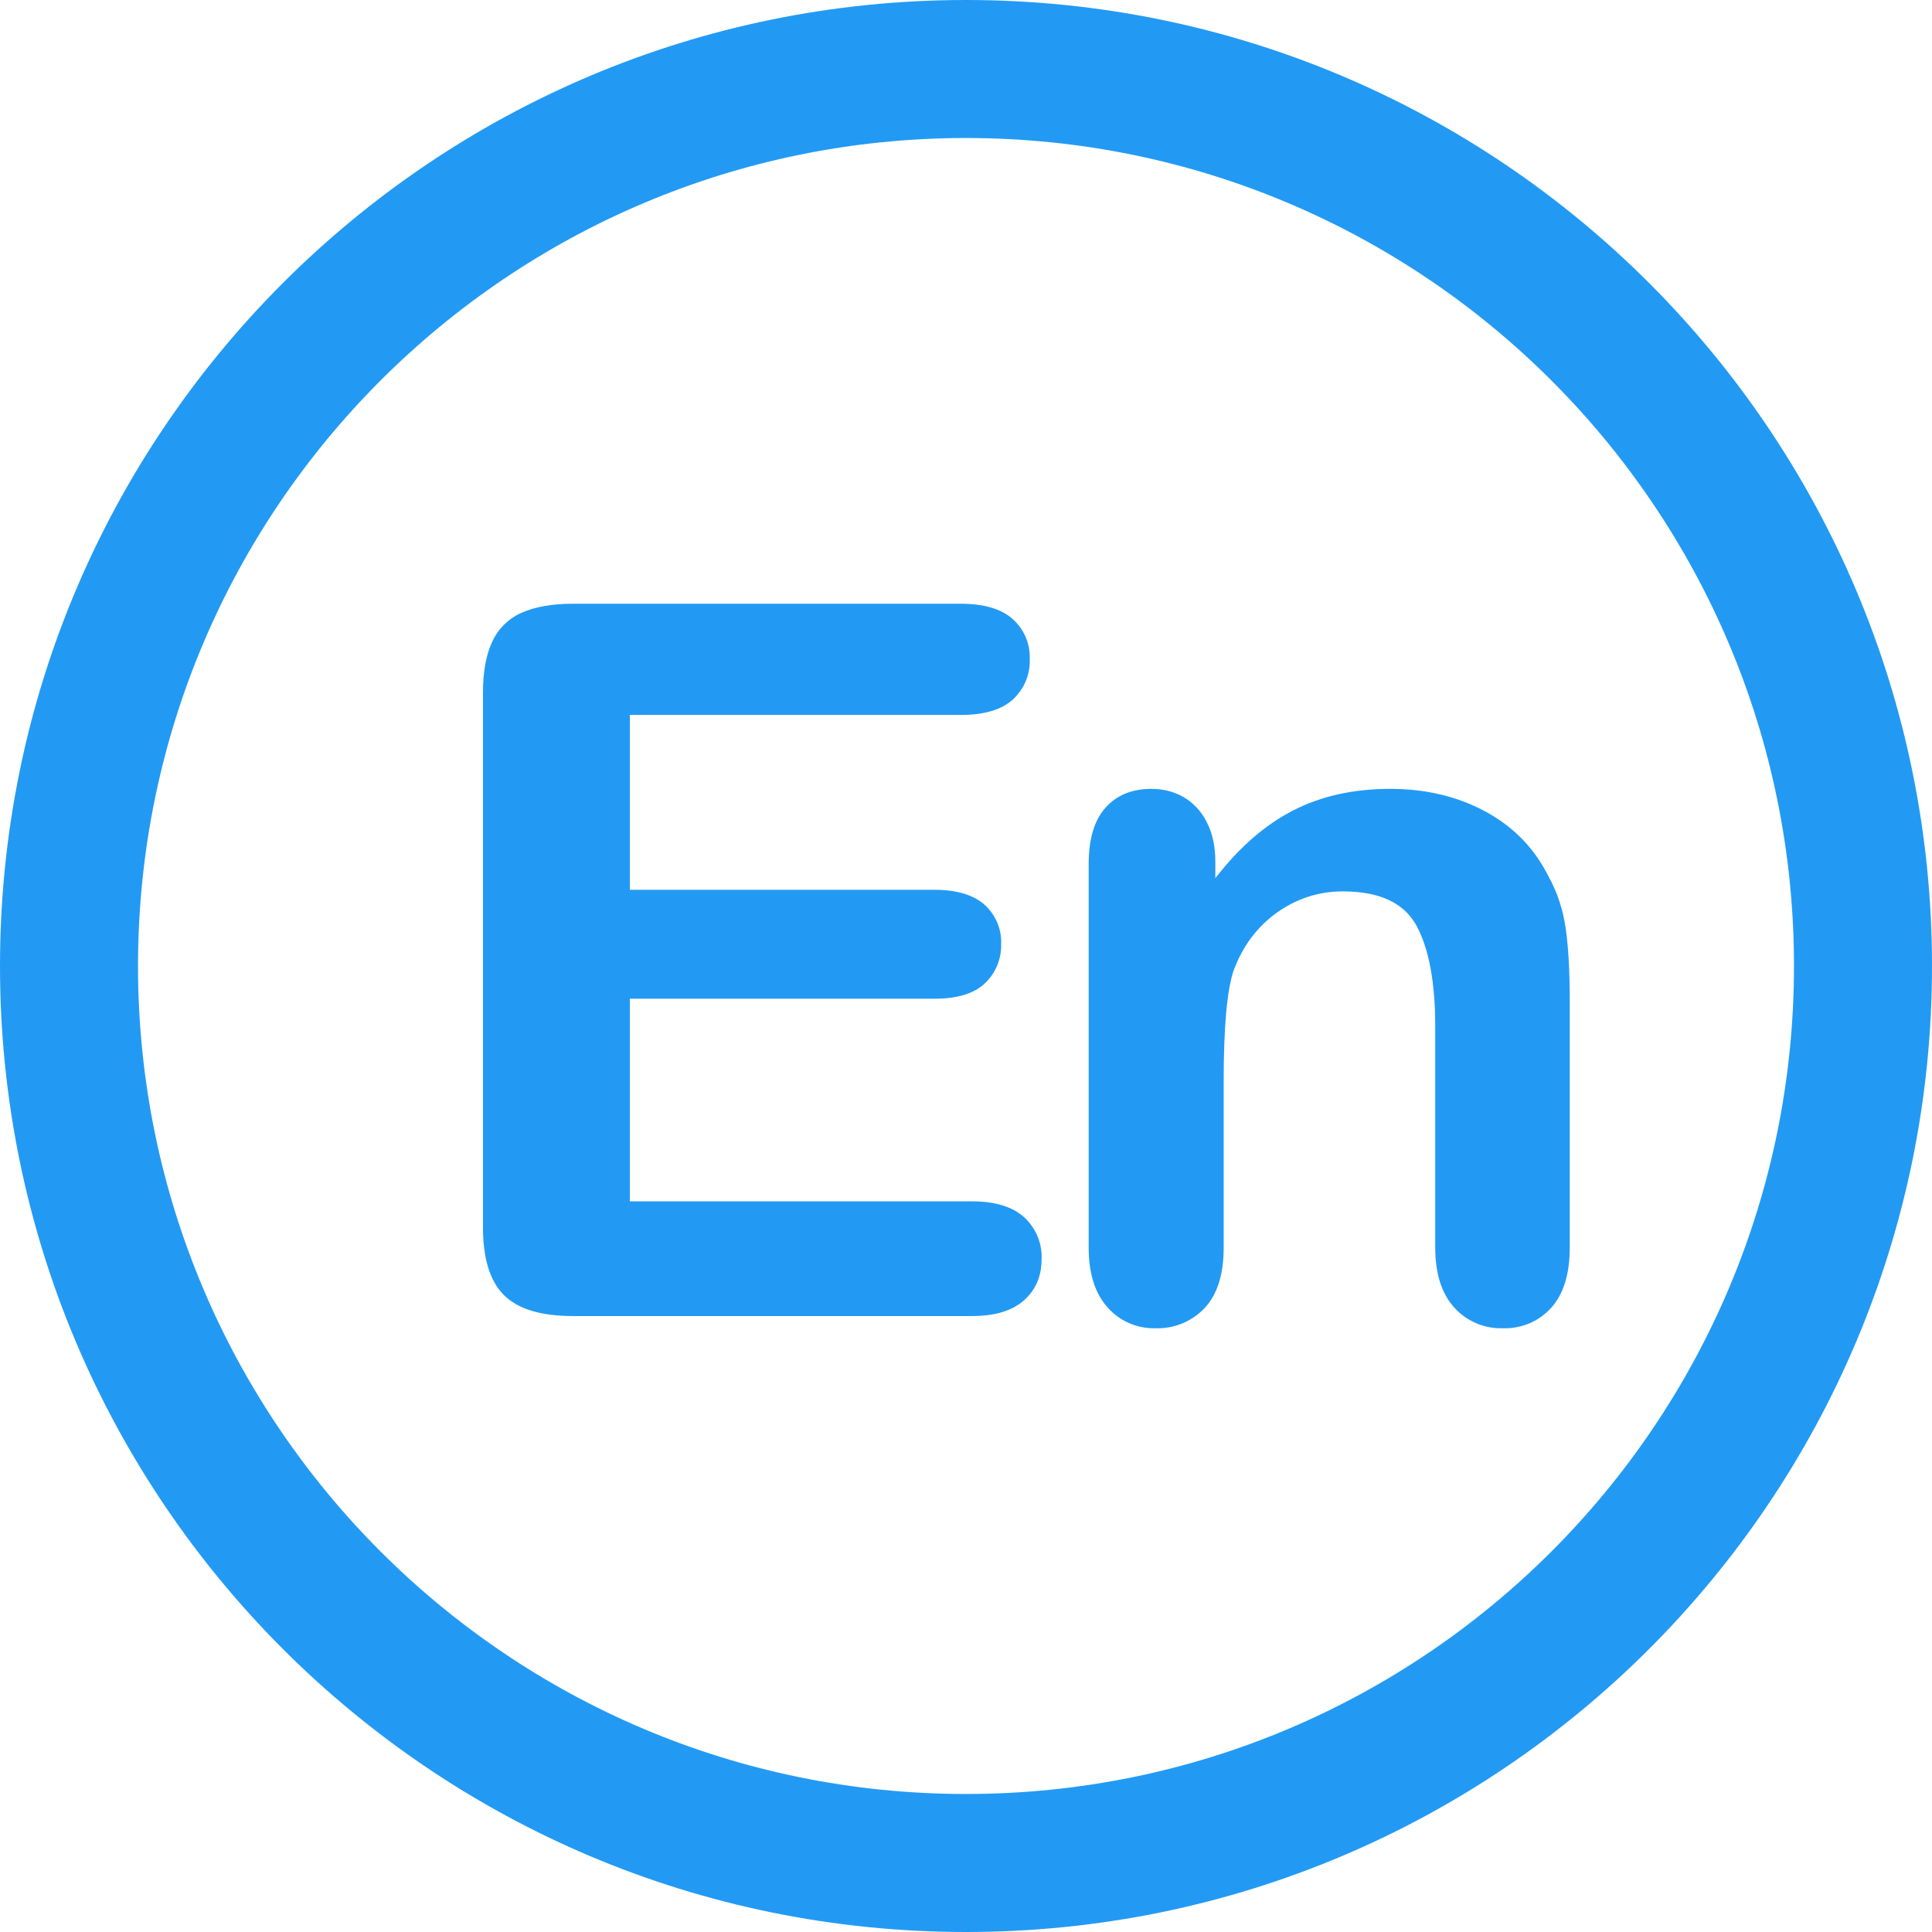 <?xml version="1.0" encoding="UTF-8"?>
<svg width="16px" height="16px" viewBox="0 0 16 16" version="1.1" xmlns="http://www.w3.org/2000/svg" xmlns:xlink="http://www.w3.org/1999/xlink">
    <title>编组</title>
    <g id="首页确认版" stroke="none" stroke-width="1" fill="none" fill-rule="evenodd">
        <g id="语言切换" transform="translate(-117, -115)" fill="#229AF4" fill-rule="nonzero">
            <g id="编组备份-4" transform="translate(117, 115)">
                <path d="M8,16 C3.582,16 0,12.418 0,8 C0,3.582 3.582,0 8,0 C12.418,0 16,3.582 16,8 C16,12.418 12.418,16 8,16 Z M8,14.857 C11.787,14.857 14.857,11.787 14.857,8 C14.857,4.213 11.787,1.143 8,1.143 C4.213,1.143 1.143,4.213 1.143,8 C1.143,11.787 4.213,14.857 8,14.857 Z" id="形状"></path>
                <path d="M10.065,7.14 L10.065,7.273 C10.261,7.019 10.476,6.831 10.709,6.712 C10.943,6.592 11.21,6.533 11.513,6.533 C11.808,6.533 12.072,6.596 12.304,6.722 C12.536,6.848 12.709,7.027 12.824,7.258 C12.898,7.391 12.945,7.536 12.967,7.692 C12.989,7.847 13,8.046 13,8.287 L13,10.332 C13,10.552 12.948,10.718 12.846,10.831 C12.745,10.943 12.599,11.005 12.447,11 C12.292,11.005 12.144,10.941 12.042,10.827 C11.938,10.711 11.886,10.546 11.886,10.332 L11.886,8.501 C11.886,8.139 11.835,7.862 11.733,7.67 C11.63,7.478 11.426,7.382 11.121,7.382 C10.921,7.382 10.74,7.441 10.576,7.557 C10.412,7.674 10.292,7.834 10.216,8.038 C10.161,8.202 10.134,8.507 10.134,8.955 L10.134,10.332 C10.134,10.554 10.081,10.721 9.976,10.833 C9.871,10.944 9.723,11.005 9.569,11 C9.417,11.004 9.271,10.94 9.172,10.827 C9.068,10.711 9.016,10.546 9.016,10.332 L9.016,7.157 C9.016,6.947 9.063,6.791 9.156,6.688 C9.248,6.585 9.375,6.533 9.536,6.533 C9.635,6.533 9.723,6.556 9.802,6.601 C9.885,6.65 9.951,6.722 9.993,6.807 C10.041,6.898 10.065,7.009 10.065,7.14 L10.065,7.14 Z M7.955,5.921 L5.216,5.921 L5.216,7.369 L7.738,7.369 C7.924,7.369 8.062,7.411 8.154,7.493 C8.245,7.576 8.296,7.694 8.291,7.817 C8.295,7.94 8.246,8.059 8.155,8.145 C8.065,8.229 7.926,8.271 7.738,8.271 L5.216,8.271 L5.216,9.949 L8.049,9.949 C8.24,9.949 8.384,9.993 8.481,10.08 C8.579,10.17 8.632,10.297 8.626,10.428 C8.626,10.568 8.578,10.681 8.481,10.768 C8.384,10.855 8.24,10.899 8.049,10.899 L4.745,10.899 C4.48,10.899 4.29,10.841 4.174,10.726 C4.058,10.611 4,10.424 4,10.167 L4,5.732 C4,5.56 4.026,5.42 4.078,5.311 C4.127,5.206 4.213,5.121 4.321,5.074 C4.432,5.025 4.573,5 4.745,5 L7.955,5 C8.149,5 8.292,5.042 8.387,5.127 C8.481,5.211 8.533,5.333 8.528,5.459 C8.533,5.585 8.481,5.708 8.387,5.794 C8.292,5.879 8.149,5.921 7.955,5.921 L7.955,5.921 Z" id="形状结合"></path>
            </g>
        </g>
    </g>
</svg>